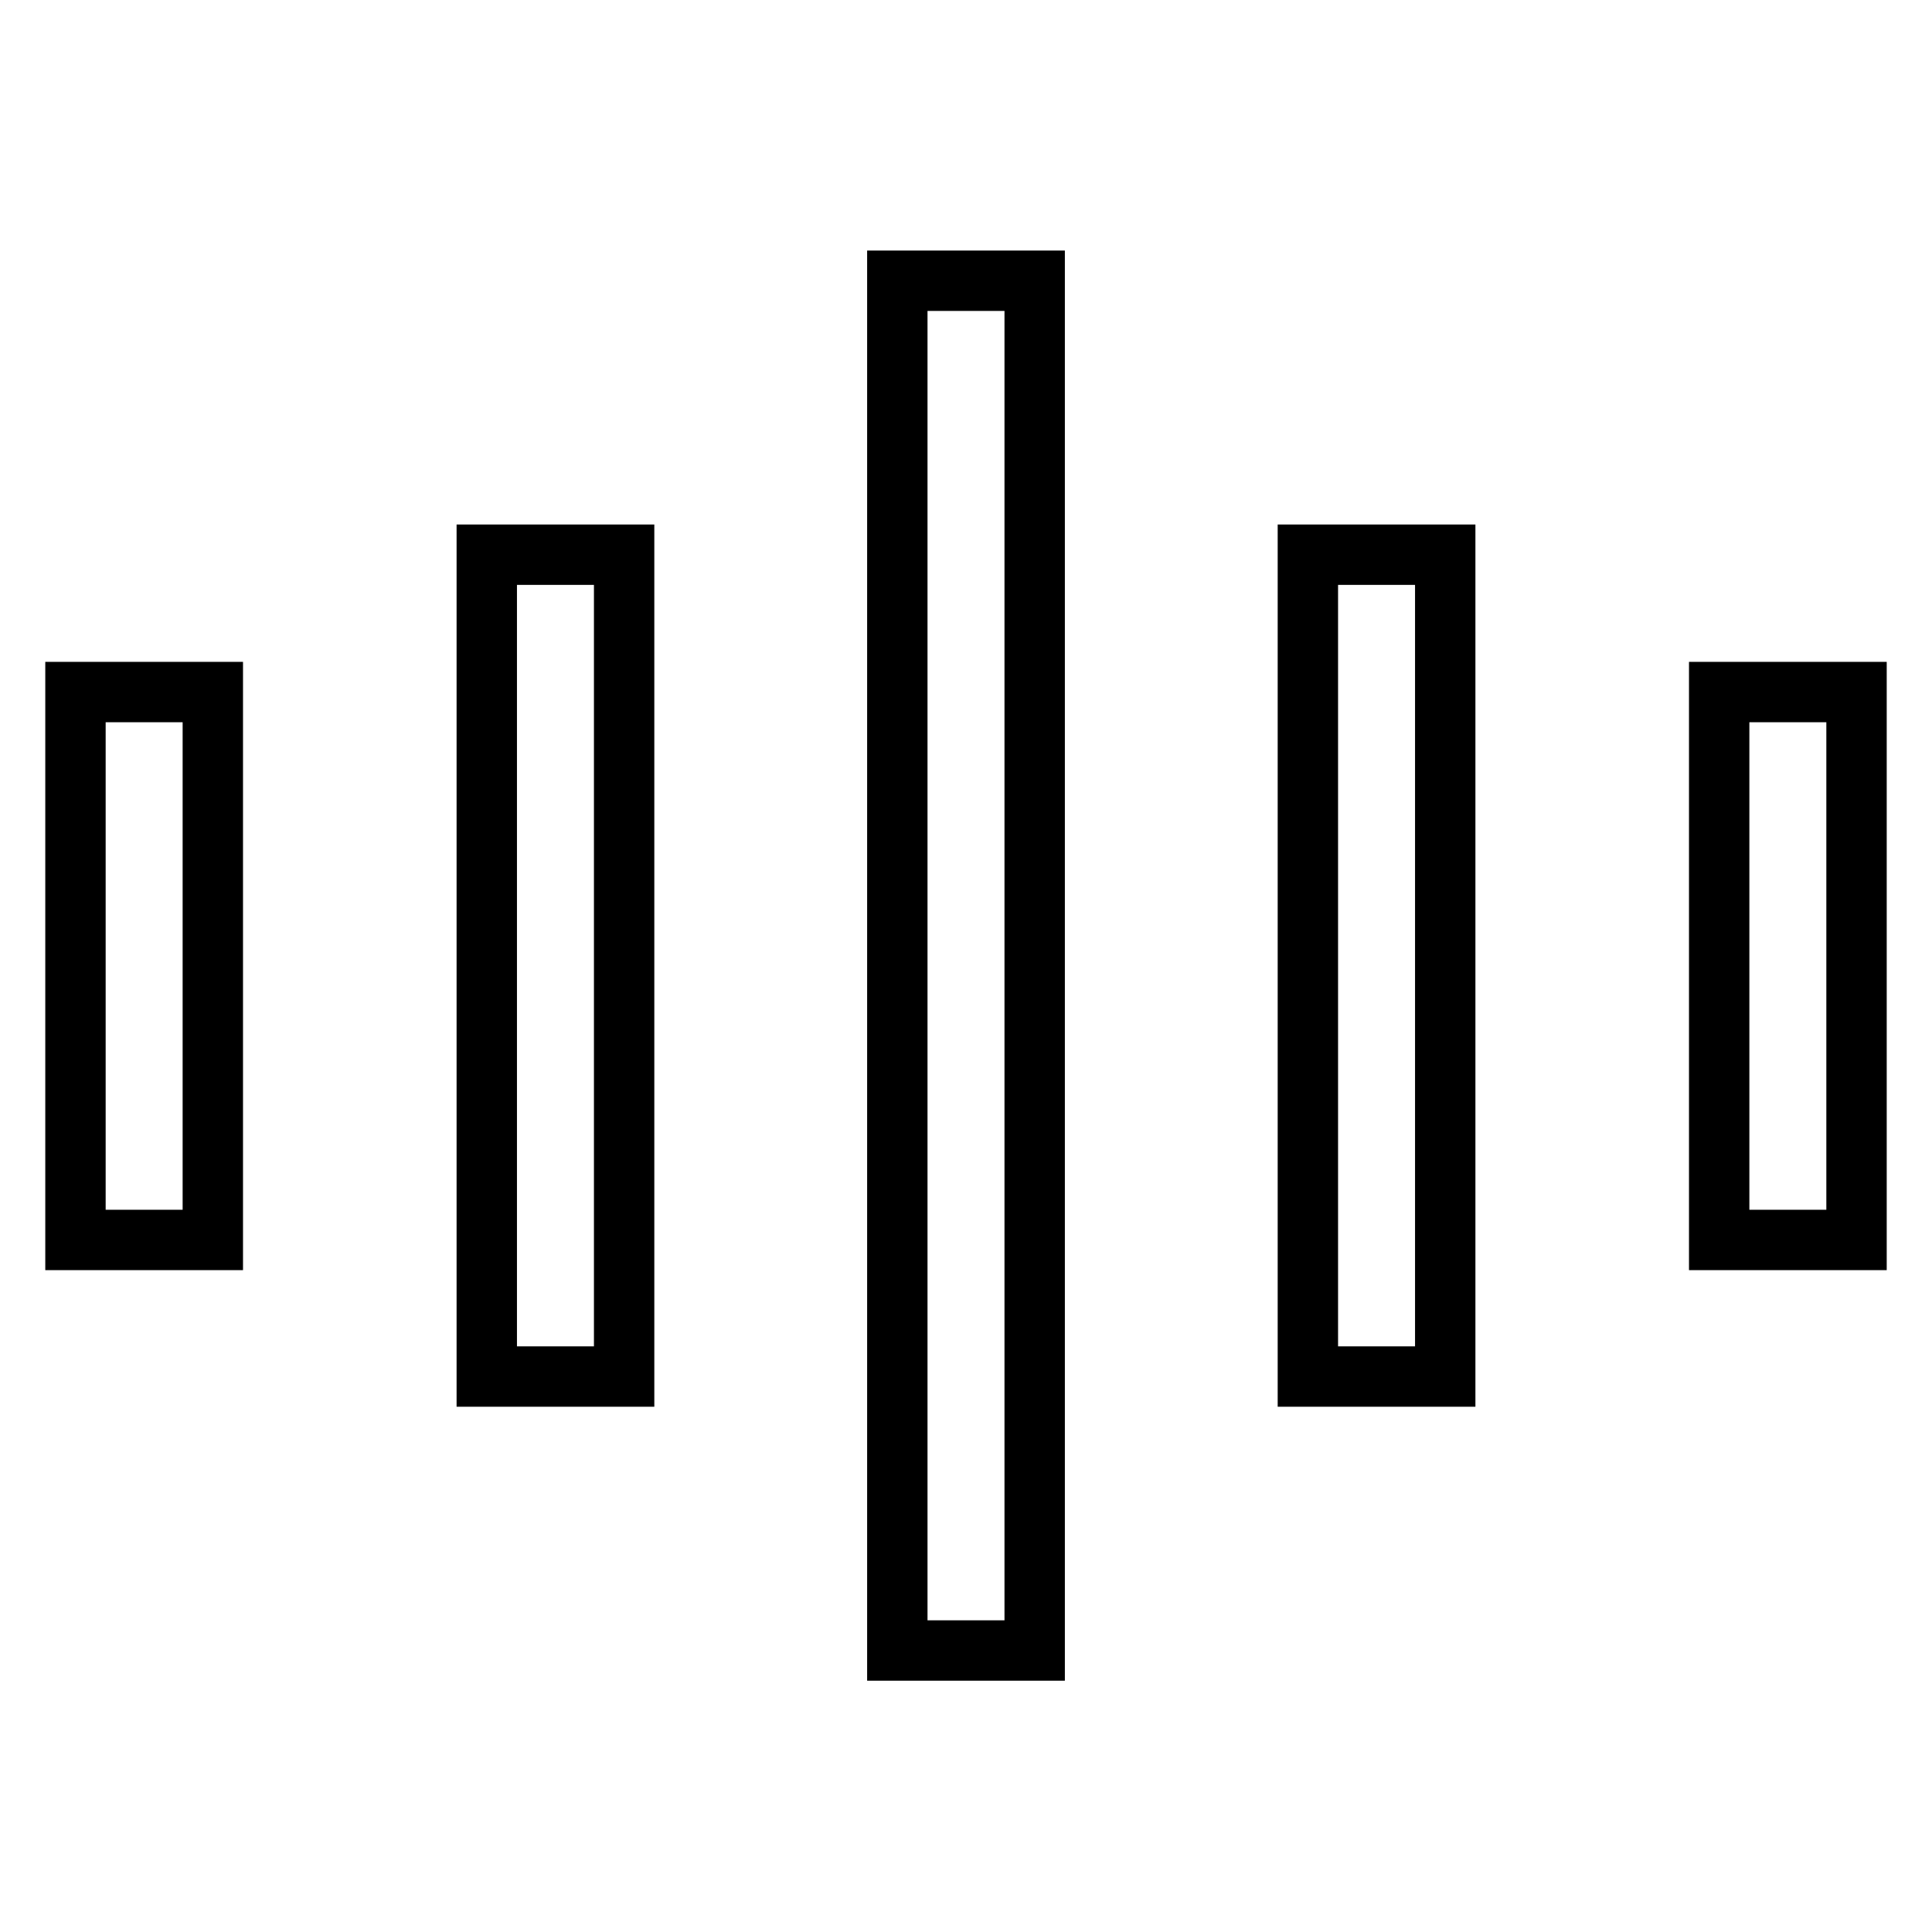 <?xml version="1.0" encoding="utf-8"?>
<!-- Svg Vector Icons : http://www.onlinewebfonts.com/icon -->
<!DOCTYPE svg PUBLIC "-//W3C//DTD SVG 1.1//EN" "http://www.w3.org/Graphics/SVG/1.1/DTD/svg11.dtd">
<svg version="1.1" xmlns="http://www.w3.org/2000/svg" xmlns:xlink="http://www.w3.org/1999/xlink" x="0px" y="0px" viewBox="0 0 256 256" enable-background="new 0 0 256 256" xml:space="preserve">
<g> <path stroke-width="8" fill-opacity="0" stroke="#000000"  d="M28.2,164.3H10V91.7h18.2V164.3z M246,91.7h-18.2v72.6H246V91.7z M82.6,73.5H64.5v108.9h18.2V73.5z  M191.5,73.5h-18.2v108.9h18.2V73.5z M137.1,37.2h-18.2v181.5h18.2V37.2z"/></g>
</svg>